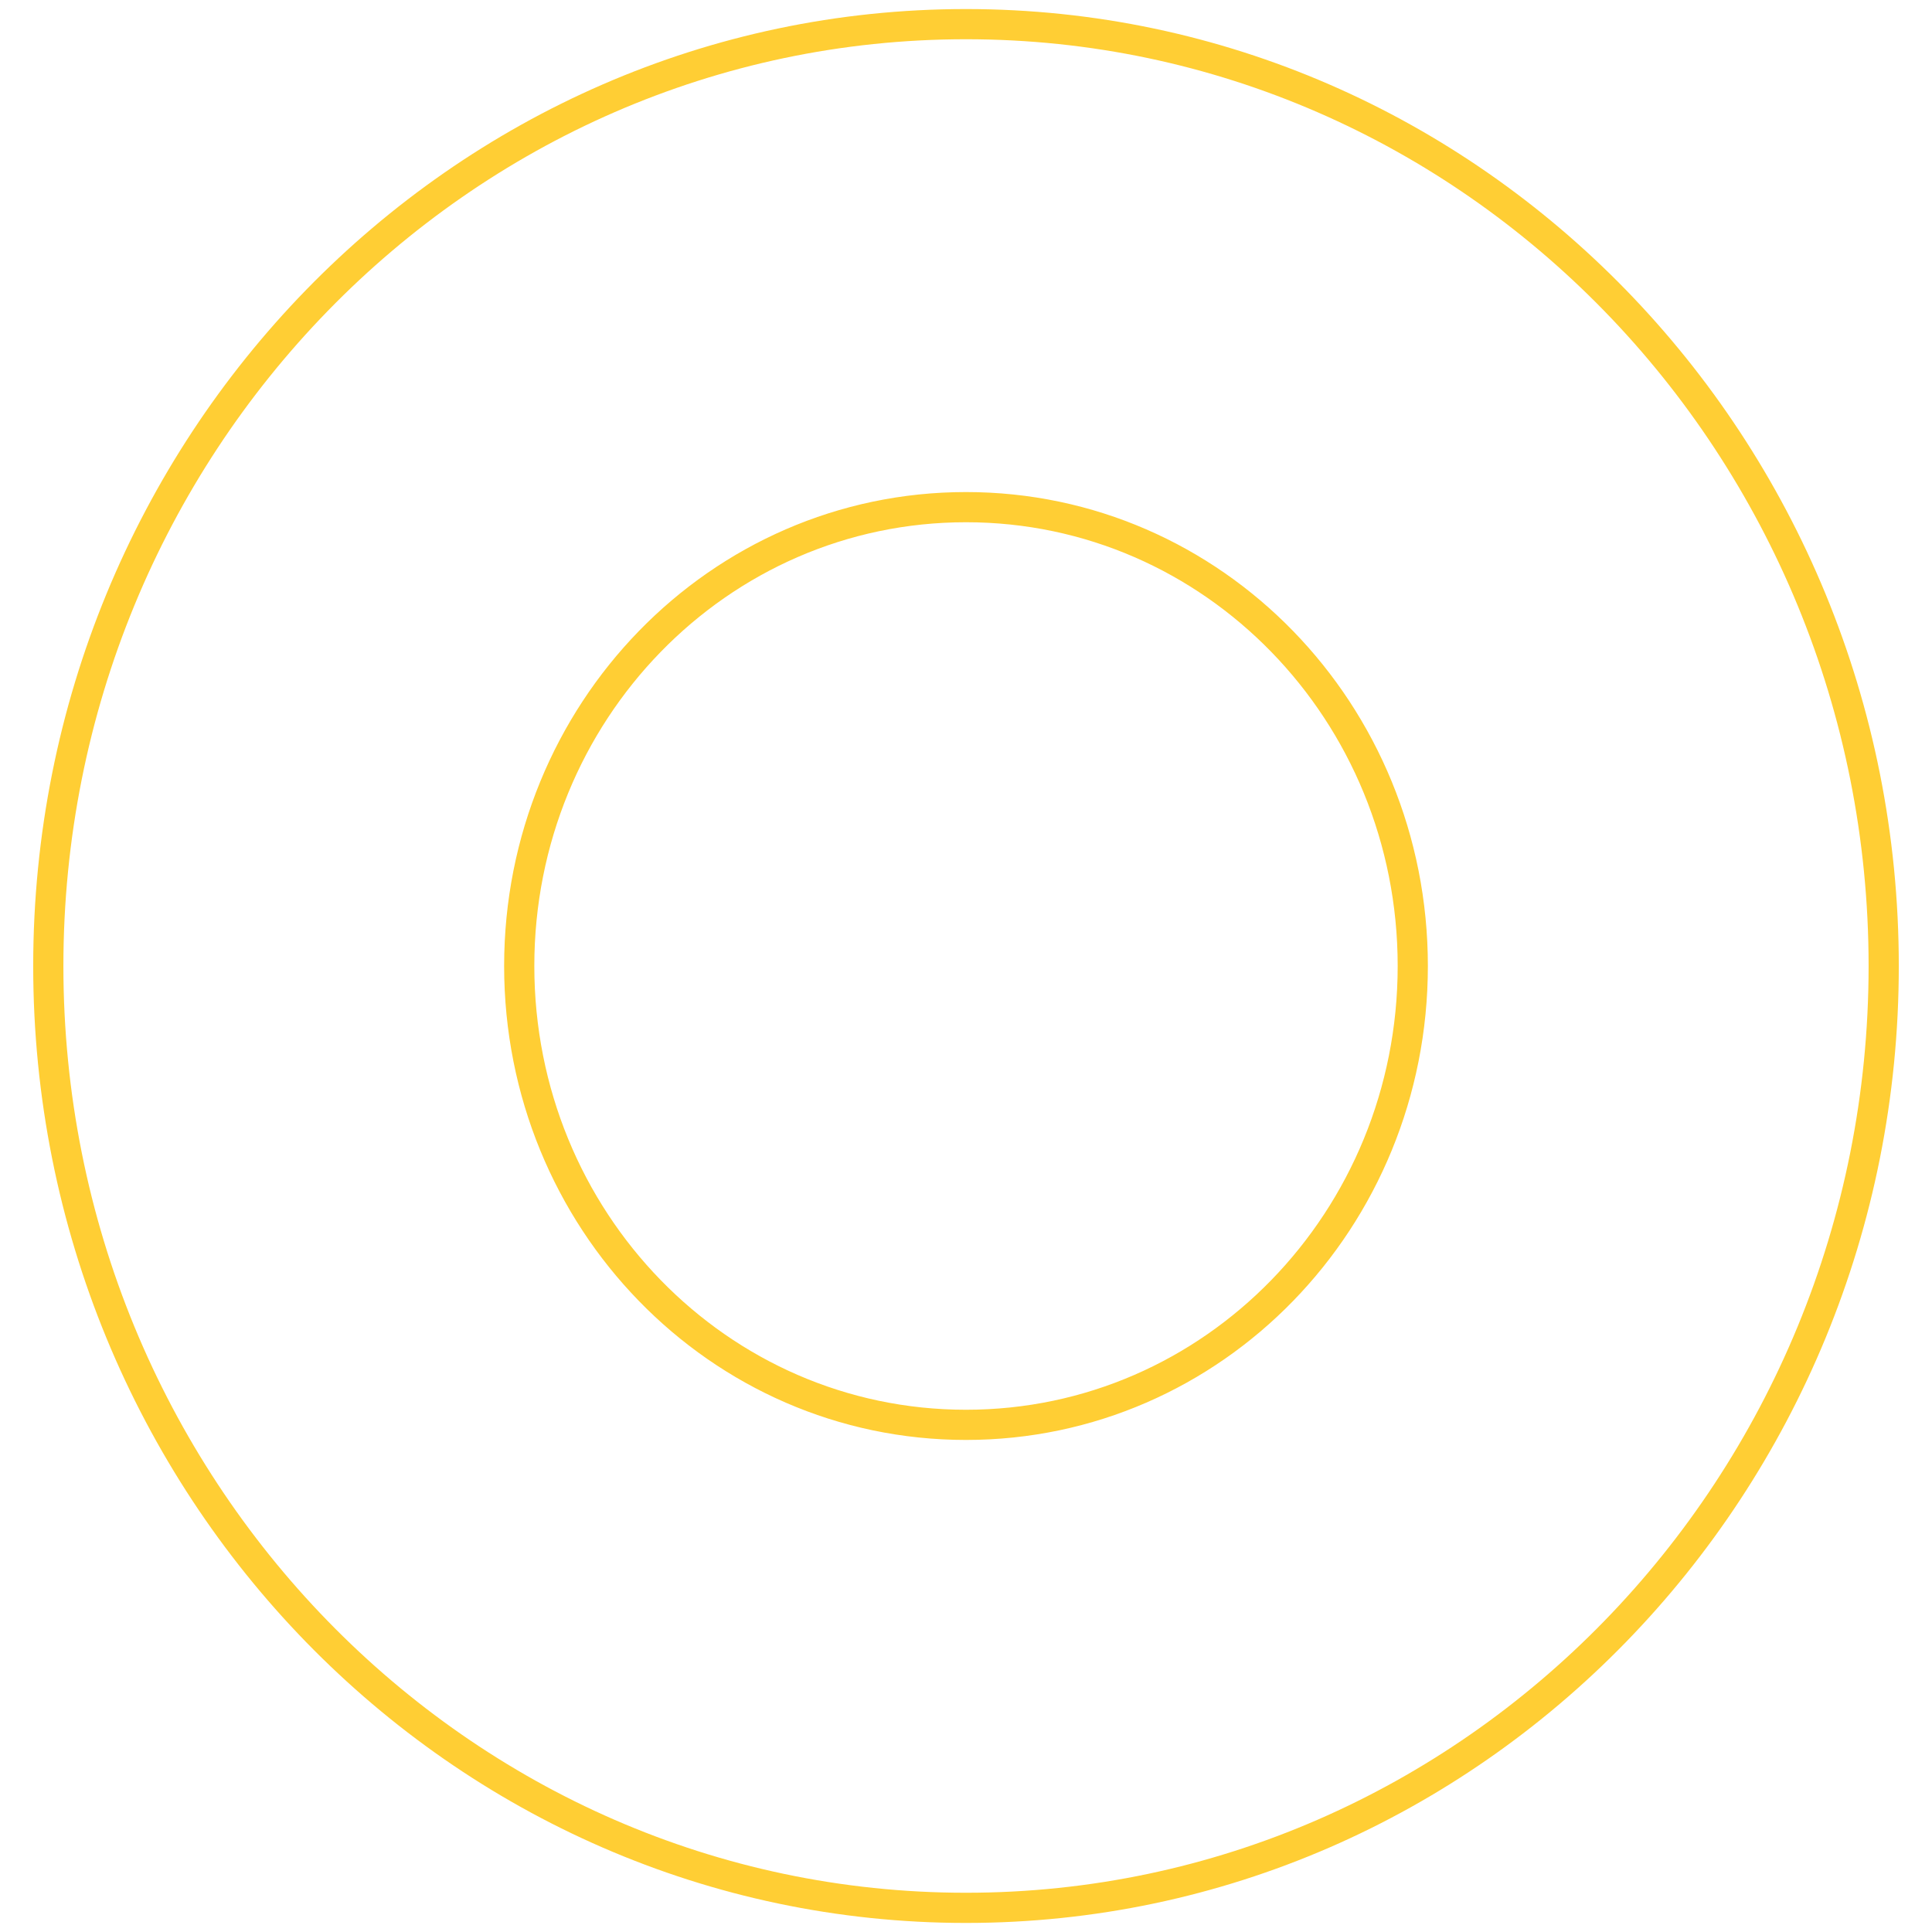 <?xml version="1.0" encoding="UTF-8"?>
<svg id="Layer_1" xmlns="http://www.w3.org/2000/svg" version="1.1" viewBox="0 0 32 32">
  <!-- Generator: Adobe Illustrator 29.6.1, SVG Export Plug-In . SVG Version: 2.1.1 Build 9)  -->
  <defs>
    <style>
      .st0, .st1 {
        stroke-linecap: round;
        stroke-linejoin: round;
      }

      .st0, .st1, .st2 {
        fill: none;
        stroke-width: .5px;
      }

      .st0, .st2 {
        stroke: #f7921e;
      }

      .st1 {
        stroke: #ffce34;
      }

      .st2 {
        stroke-miterlimit: 10;
      }
    </style>
  </defs>
  <g>
    <circle class="st0" cx="-25.8" cy="26.5" r="15.5"/>
    <path class="st0" d="M-13.7,26.6c-1.8,6.7-8.6,10.6-15.2,8.9s-10.6-8.6-8.9-15.3c1.8-6.7,8.6-10.6,15.2-8.9M-37.9,26.4c1.7-6.7,8.5-10.7,15.2-9,6.7,1.7,10.7,8.5,8.9,15.2-1.7,6.7-8.5,10.7-15.2,9"/>
  </g>
  <path class="st1" d="M-19.3,3.6c0,1.5-3,2.7-6.6,2.7s-6.6-1.2-6.6-2.7,3-2.7,6.6-2.7,6.6,1.2,6.6,2.7ZM-17.1,1.1c0,2-3.9,3.7-8.8,3.7s-8.8-1.6-8.8-3.7,3.9-3.7,8.8-3.7,8.8,1.6,8.8,3.7ZM-10.5-9c0,3.5-6.9,6.4-15.4,6.4s-15.4-2.9-15.4-6.4,6.9-6.4,15.4-6.4,15.4,2.9,15.4,6.4ZM-12.7-4.6c0,3-5.9,5.5-13.2,5.5s-13.2-2.5-13.2-5.5,5.9-5.5,13.2-5.5,13.2,2.5,13.2,5.5ZM-14.9-1.3c0,2.5-4.9,4.6-11,4.6s-11-2-11-4.6,4.9-4.6,11-4.6S-14.9-3.9-14.9-1.3Z"/>
  <path class="st0" d="M.7-17l17.6-17.6M4.6-13.1l17.6-17.6M.7-16.9c-.4.4,0,1.7,1.1,2.7,1.1,1.1,2.3,1.6,2.7,1.1M18.3-34.6c-.4.4,0,1.7,1.1,2.7,1.1,1.1,2.3,1.6,2.7,1.1s0-1.7-1.1-2.7c-1.1-1.1-2.3-1.6-2.7-1.1ZM9.8-7.9l17.6-17.6M13.7-4l17.6-17.6M9.8-7.8c-.4.4,0,1.7,1.1,2.7,1.1,1.1,2.3,1.6,2.7,1.1M27.4-25.5c-.4.4,0,1.7,1.1,2.7,1.1,1.1,2.3,1.6,2.7,1.1.4-.4,0-1.7-1.1-2.7-1.1-1.1-2.3-1.6-2.7-1.1ZM26.7-26.2L9-8.5M22.8-30L5.2-12.4M26.7-26.2c.4-.4,0-1.7-1.1-2.7s-2.3-1.6-2.7-1.1M9.1-8.6c.4-.4,0-1.7-1.1-2.7-1.1-1.1-2.3-1.6-2.7-1.1-.4.4,0,1.7,1.1,2.7,1.1,1.1,2.3,1.6,2.7,1.1Z"/>
  <path class="st1" d="M57.4-20.7c3,3,3,7.8,0,10.7-3,3-7.8,3-10.7,0-3-3-3-7.8,0-10.7,3-3,7.8-3,10.7,0ZM49.9-13.2c3,3,3,7.8,0,10.7-3,3-7.8,3-10.7,0-3-3-3-7.8,0-10.7,3-3,7.8-3,10.7,0ZM64.9-13.2c3,3,3,7.8,0,10.7-3,3-7.8,3-10.7,0-3-3-3-7.8,0-10.7,3-3,7.8-3,10.7,0ZM57.4-5.7c3,3,3,7.8,0,10.7-3,3-7.8,3-10.7,0-3-3-3-7.8,0-10.7,3-3,7.8-3,10.7,0Z"/>
  <path class="st0" d="M54.2,37.2v-7.8M40.3,37.2v-7.8M54.2,37.3c0,1.6-3.1,2.9-7,2.9s-7-1.3-7-2.9M54.3,29.7c0,1.6-3.1,2.9-7,2.9s-7-1.3-7-2.9,3.1-2.9,7-2.9,7,1.3,7,2.9ZM70.8,37.2v-7.8M56.8,37.2v-7.8M70.7,37.3c0,1.6-3.1,2.9-7,2.9s-7-1.3-7-2.9M70.8,29.7c0,1.6-3.1,2.9-7,2.9s-7-1.3-7-2.9,3.1-2.9,7-2.9,7,1.3,7,2.9ZM70.8,21.4v-7.8M56.8,21.4v-7.8M70.7,21.5c0,1.6-3.1,2.9-7,2.9s-7-1.3-7-2.9M70.8,13.9c0,1.6-3.1,2.9-7,2.9s-7-1.3-7-2.9,3.1-2.9,7-2.9,7,1.3,7,2.9ZM54.2,21.4v-7.8M40.3,21.4v-7.8M54.2,21.5c0,1.6-3.1,2.9-7,2.9s-7-1.3-7-2.9M54.3,13.9c0,1.6-3.1,2.9-7,2.9s-7-1.3-7-2.9,3.1-2.9,7-2.9,7,1.3,7,2.9Z"/>
  <path class="st1" d="M81.6,72.7c-2.5,2.5-9.4-.4-15.3-6.3-6-6-8.8-12.9-6.3-15.3,2.5-2.5,9.4.4,15.3,6.3,6,6,8.8,12.9,6.3,15.3ZM60,72.7c-2.5-2.5.4-9.4,6.3-15.3,6-6,12.9-8.8,15.3-6.3,2.5,2.5-.4,9.4-6.3,15.3-6,6-12.9,8.8-15.3,6.3ZM55.4,61.9c0-8.5,6.9-15.4,15.4-15.4s15.4,6.9,15.4,15.4-6.9,15.4-15.4,15.4-15.4-6.9-15.4-15.4Z"/>
  <path class="st2" d="M3.4,47.6l18.3,14.5c4.3-8.4,4.5-18.4.3-27L3.4,47.6ZM12.5,47.9l18.3,14.5c4.3-8.4,4.5-18.4.3-27l-18.5,12.6Z"/>
  <path class="st1" d="M16,.4c8.4,0,15.2,7,15.2,15.6s-6.8,15.6-15.2,15.6S.8,24.6.8,16,7.6.4,16,.4ZM23.4,16c0,4.2-3.3,7.6-7.4,7.6s-7.4-3.4-7.4-7.6,3.3-7.6,7.4-7.6,7.4,3.4,7.4,7.6Z"/>
</svg>